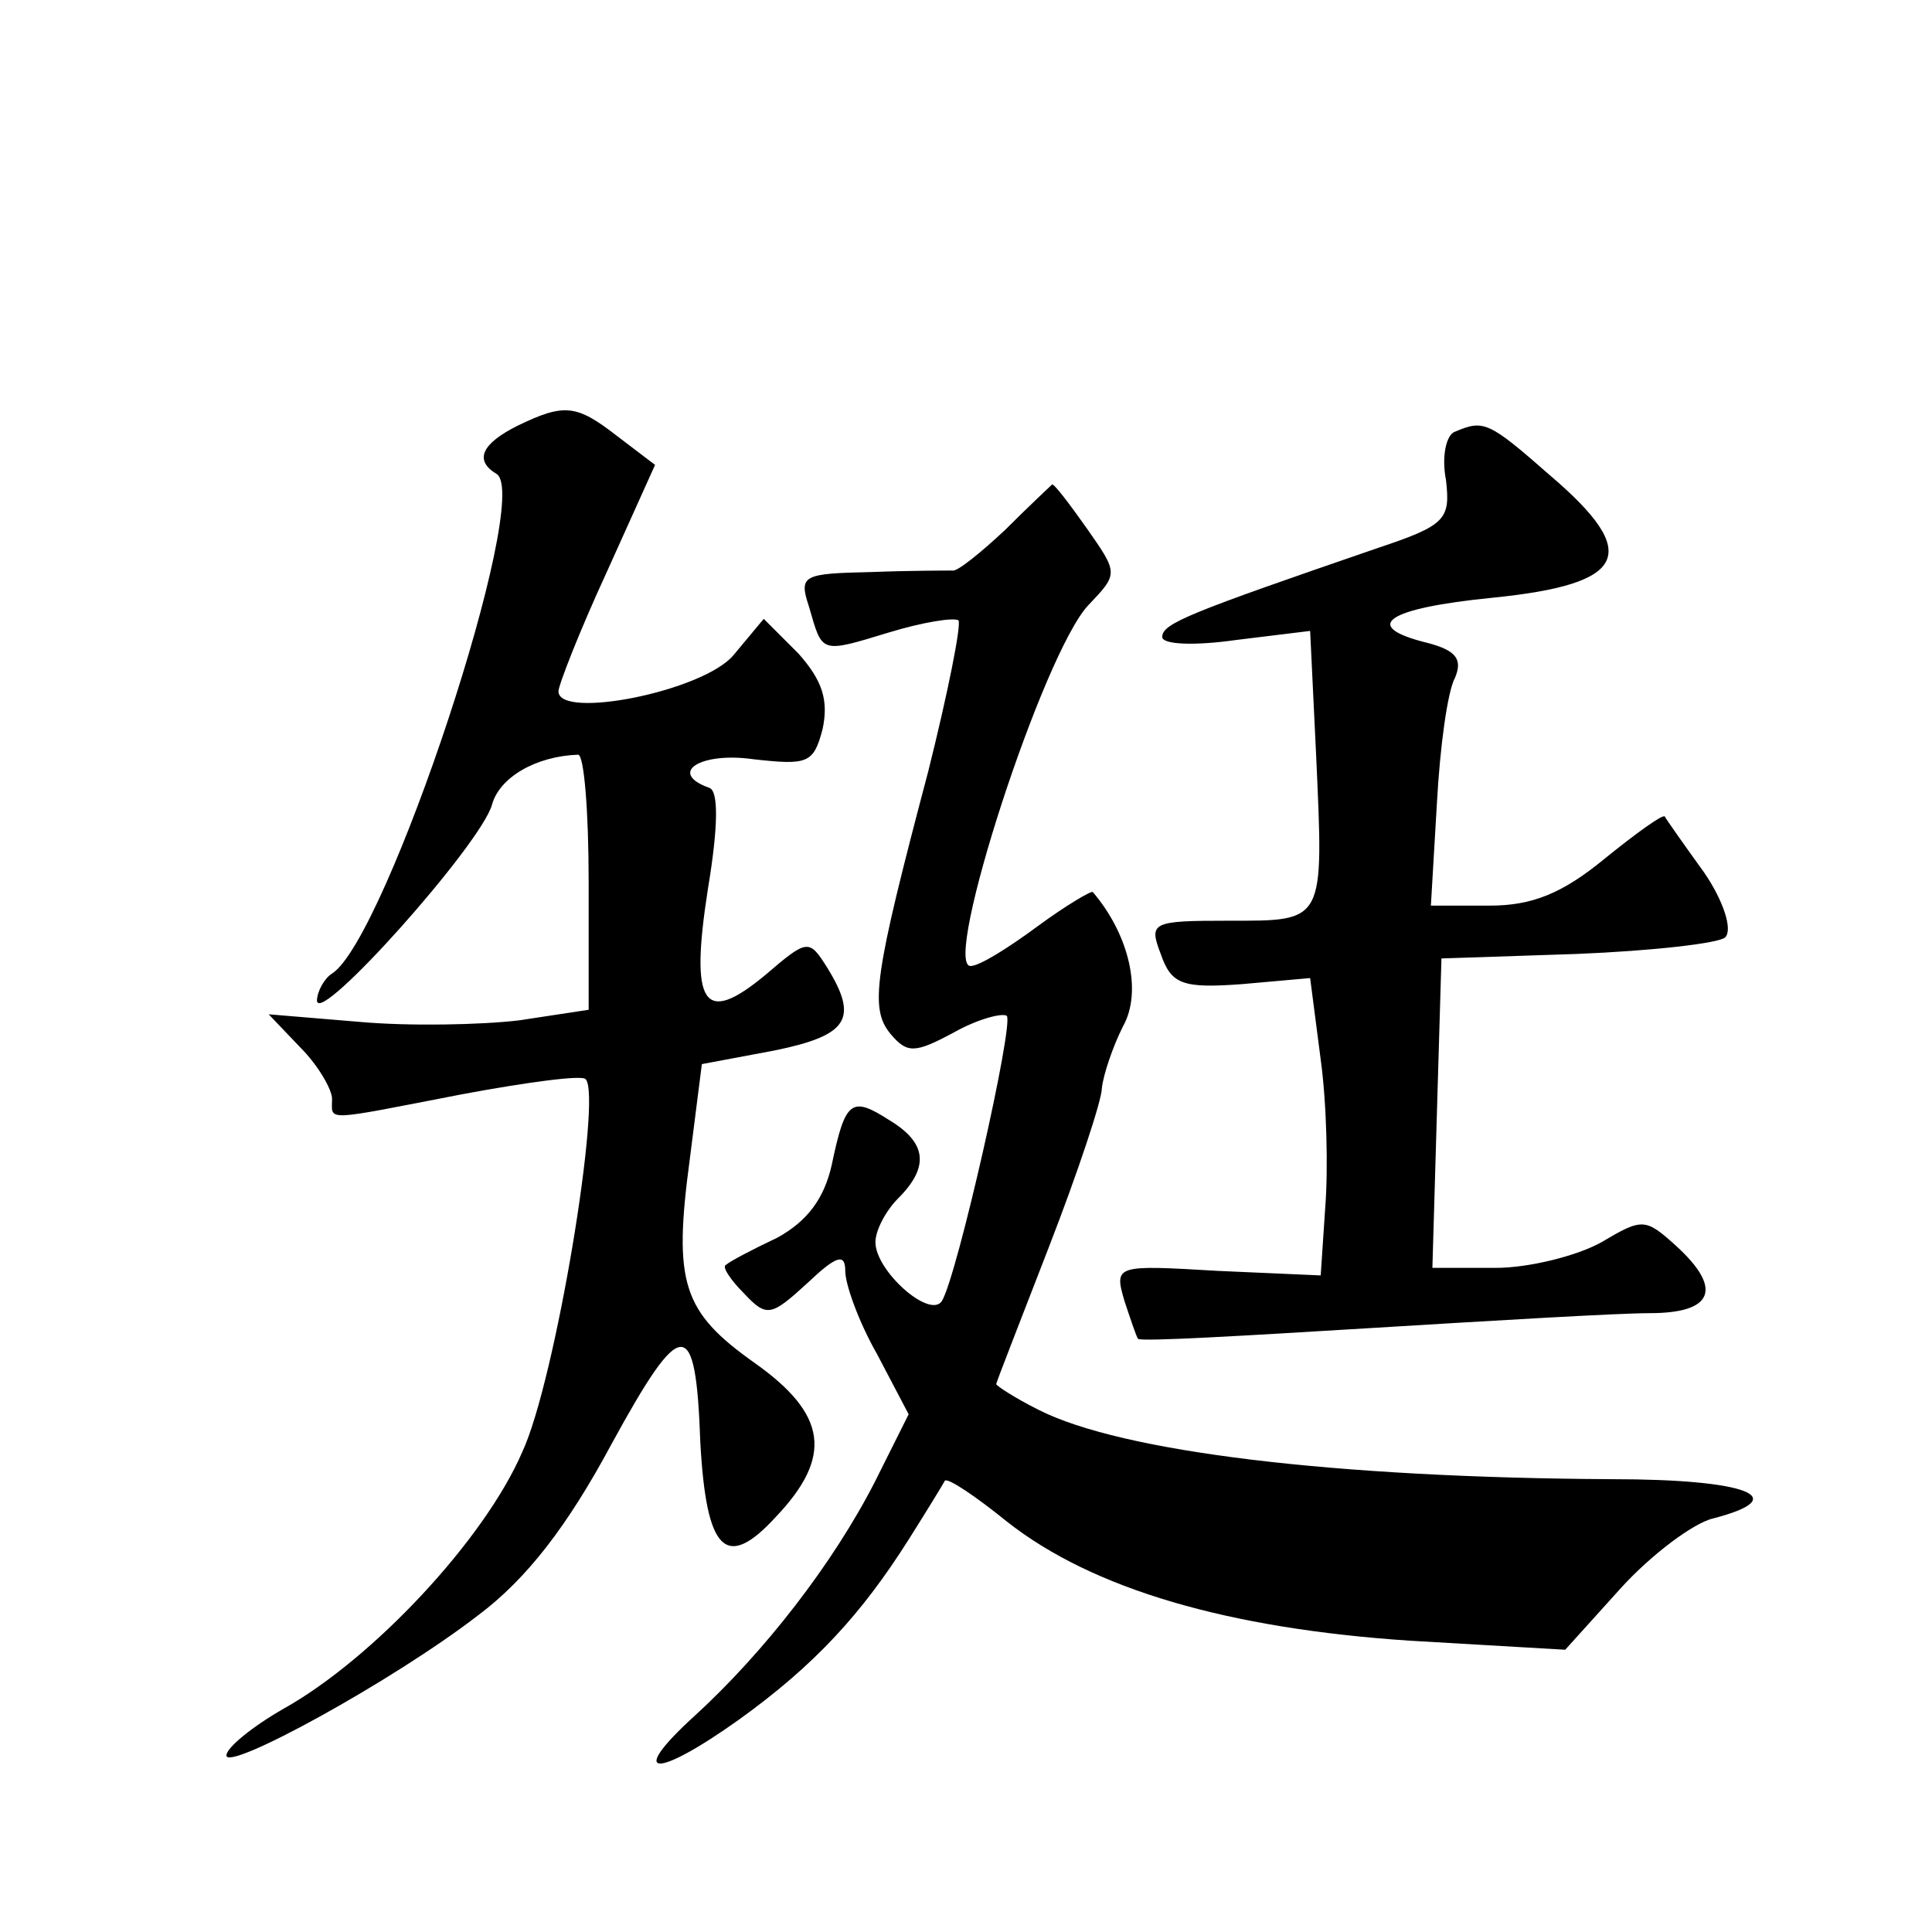 <?xml version="1.0" standalone="no"?>
<!DOCTYPE svg PUBLIC "-//W3C//DTD SVG 20010904//EN"
 "http://www.w3.org/TR/2001/REC-SVG-20010904/DTD/svg10.dtd">
<svg version="1.0" xmlns="http://www.w3.org/2000/svg"
 width="128pt" height="128pt" viewBox="0 0 128 128"
 preserveAspectRatio="xMidYMid meet">
<g transform="translate(0,128) scale(0.1,-0.1)"
fill="#0" stroke="none">
<path d="M343 998 c-24 -12 -29 -23 -14 -32 24 -15 -73 -308 -109 -331 -5 -3 -10
-12 -10 -18 1 -17 109 104 116 130 5 18 29 32 57 33 4 0 7 -38 7 -84 l0 -85 -46
-7 c-25 -3 -73 -4 -106 -1 l-60 5 21 -22 c12 -12 21 -28 21 -34 0 -15 -7 -15 86
3 43 8 80 13 82 10 11 -11 -20 -200 -42 -247 -25 -58 -99 -137 -158 -170 -21 -12
-38 -26 -38 -31 0 -11 110 49 167 93 32 24 59 59 88 113 47 86 56 86 59 1 4 -72
17 -85 50 -49 38 40 34 68 -14 102 -48 34 -54 53 -43 135 l8 63 48 9 c49 10 56
21 35 55 -12 19 -13 19 -41 -5 -41 -34 -50 -20 -38 57 7 42 7 65 1 67 -28 10 -6
24 29 19 36 -4 40 -3 46 20 4 19 0 32 -16 50 l-23 23 -20 -24 c-20 -24 -116 -43
-116 -24 0 4 14 40 32 79 l32 71 -25 19 c-27 21 -35 22 -66 7z M964 994 c-6 -2
-9 -17 -6 -32 3 -26 0 -30 -45 -45 -125 -43 -143 -50 -143 -59 0 -5 21 -6 49 -2
l49 6 4 -83 c5 -111 6 -109 -58 -109 -51 0 -53 -1 -45 -22 7 -20 14 -23 54 -20
l45 4 7 -54 c4 -29 5 -73 3 -98 l-3 -45 -68 3 c-68 4 -69 4 -62 -20 4 -12 8 -24
9 -25 2 -2 70 2 152 7 82 5 166 10 187 10 42 0 49 16 17 45 -20 18 -22 18 -49 2
-16 -9 -48 -17 -70 -17 l-42 0 3 103 3 102 90 3 c49 2 94 7 98 11 5 5 -1 24 -14
43 -13 18 -25 35 -26 37 -1 2 -19 -11 -40 -28 -28 -23 -48 -31 -76 -31 l-39 0 4
68 c2 37 7 74 12 83 5 12 1 18 -18 23 -45 11 -28 23 43 30 89 9 99 29 38 81 -41
36 -44 37 -63 29z M666 929 c-16 -15 -32 -28 -35 -27 -3 0 -28 0 -54 -1 -45 -1
-48 -2 -41 -23 9 -31 7 -31 53 -17 23 7 43 10 46 8 2 -3 -7 -48 -20 -100 -36 -136
-39 -157 -25 -174 11 -13 16 -13 42 1 16 9 32 13 35 11 5 -5 -33 -173 -43 -189
-8 -12 -44 20 -44 39 0 8 7 21 15 29 21 21 19 37 -6 52 -25 16 -29 13 -38 -30 -5
-22 -16 -37 -36 -48 -17 -8 -32 -16 -34 -18 -3 -1 3 -10 12 -19 15 -16 18 -15 42
7 19 18 25 20 25 8 0 -9 9 -34 21 -55 l21 -40 -22 -44 c-28 -55 -74 -114 -120 -156
-45 -41 -26 -42 30 -2 50 36 81 70 112 119 12 19 23 37 24 39 2 2 20 -10 41 -27
57 -45 147 -71 267 -79 l103 -6 37 41 c20 22 48 43 61 46 54 14 22 26 -67 26 -184
1 -325 18 -380 46 -16 8 -28 16 -28 17 0 1 16 42 35 91 19 49 35 97 35 105 1 9
7 27 14 41 13 23 4 61 -20 89 -1 1 -18 -9 -37 -23 -19 -14 -38 -26 -44 -26 -19
0 48 207 78 239 20 21 20 21 -1 51 -12 17 -22 30 -23 29 -1 -1 -15 -14 -31 -30z"/>
</g>
</svg>
